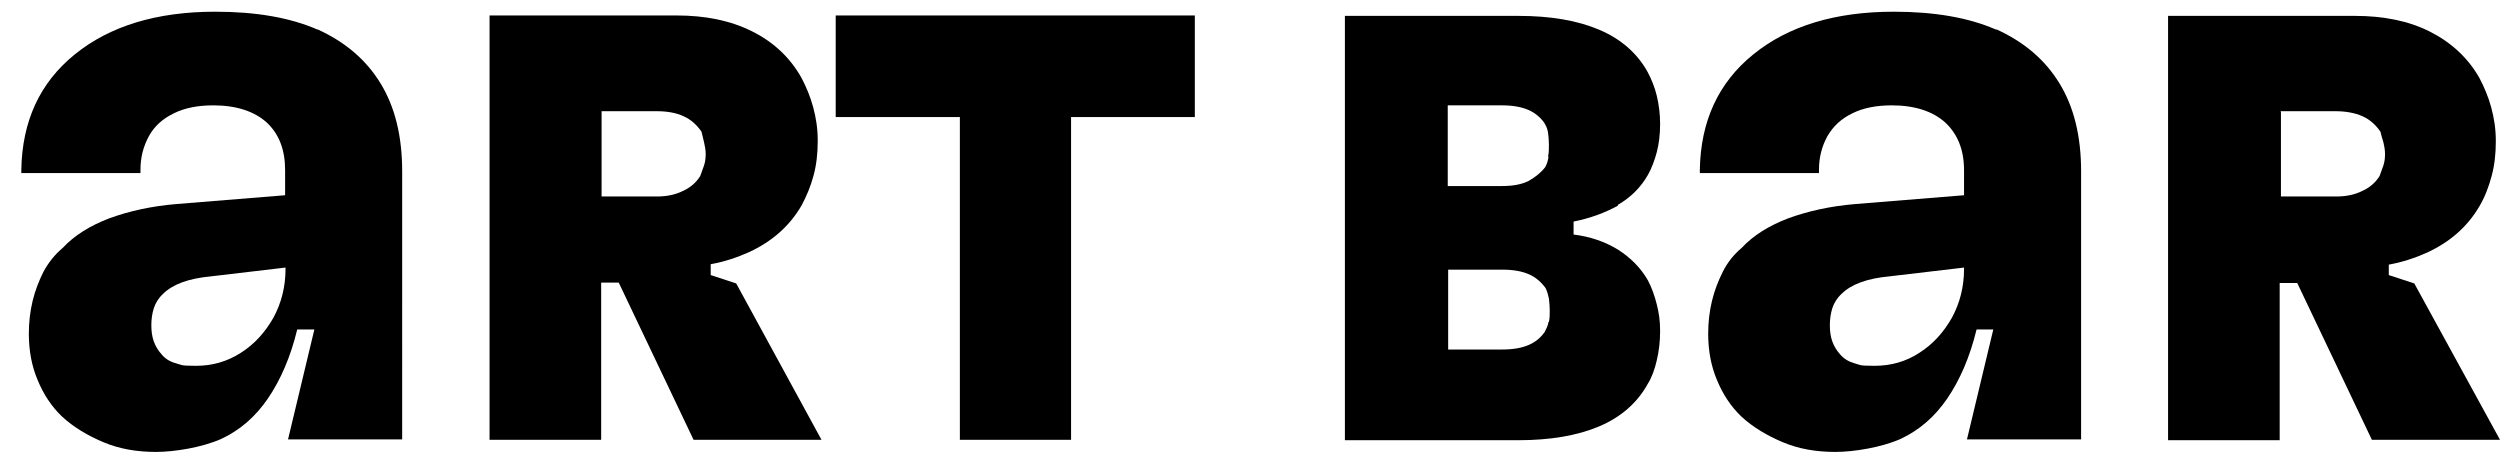 <?xml version="1.0" encoding="UTF-8"?>
<svg id="Layer_1" xmlns="http://www.w3.org/2000/svg" version="1.1" viewBox="0 0 598 108.2">
  <!-- Generator: Adobe Illustrator 29.1.0, SVG Export Plug-In . SVG Version: 2.1.0 Build 142)  -->
  <path d="M76,7.1c-6.6-2.9-14.8-4.3-24.5-4.3-14,0-25.2,3.4-33.6,10.2-8.4,6.8-12.6,16-12.8,27.6v.8h28.5v-.8c0-3,.7-5.6,2-8,1.3-2.4,3.3-4.2,6-5.5,2.6-1.3,5.8-1.9,9.4-1.9,5.5,0,9.8,1.4,12.8,4.1,3,2.8,4.4,6.6,4.4,11.4v6l-25.9,2.1c-6.1.5-11.4,1.7-16.1,3.4-4.7,1.8-8.4,4.1-11.2,7.1-1.9,1.6-3.4,3.5-4.6,5.7-1.1,2.2-2,4.5-2.6,7-.6,2.5-.9,5.1-.9,7.8,0,4.1.7,7.8,2.1,11.1,1.4,3.4,3.3,6.3,5.8,8.7,2.8,2.6,6.2,4.6,10,6.2s8,2.3,12.5,2.3,11.1-1.1,15.6-3.1c4.5-2.1,8.2-5.3,11.2-9.7,3-4.4,5.4-9.9,7-16.5h4.1l-6.3,26.3h27.3V41c0-8.4-1.7-15.4-5.2-21.1s-8.5-9.9-15.1-12.9h0ZM65.4,76c-2,3.5-4.5,6.3-7.8,8.4s-6.8,3.1-10.7,3.1-3.3-.2-4.8-.6-2.6-1.1-3.5-2.2c-.8-.9-1.4-1.9-1.8-3-.4-1.1-.6-2.4-.6-3.9s.2-2.8.6-4.1c.4-1.2,1.1-2.4,2.2-3.4,2.3-2.3,6.1-3.7,11.5-4.2l17.8-2.1v.3c0,4.3-1,8.2-2.9,11.7h0Z"/>
  <path d="M170,65.7v-2.5c3.3-.6,6.3-1.6,9.2-2.9,5.6-2.6,9.7-6.3,12.5-11.1,1.2-2.2,2.2-4.6,2.9-7.2.7-2.6,1-5.3,1-8.3s-.4-5.5-1.1-8.1-1.7-4.9-2.8-7c-2.7-4.8-6.6-8.5-11.8-11.1s-11.2-3.8-18.1-3.8h-44.7v101.5h26.7v-37.6h4.2l17.9,37.6h30.6l-20.4-37.4-6.1-2h0ZM143.9,26.6h13.2c2.5,0,4.7.4,6.4,1.2,1.8.8,3.2,2.1,4.3,3.7.2.8.4,1.6.6,2.5.2.9.4,1.8.4,2.8s-.1,1.9-.4,2.8-.6,1.7-.9,2.5c-1,1.6-2.4,2.8-4.2,3.6-1.8.9-3.9,1.3-6.2,1.3h-13.2v-20.3h0Z"/>
  <polygon points="199.9 28 229.6 28 229.6 105.2 256.2 105.2 256.2 28 285.8 28 285.8 3.7 199.9 3.7 199.9 28"/>
  <path d="M387,49c3.1-1.8,5.5-4.2,7.2-7.2.9-1.6,1.6-3.5,2.1-5.4s.8-4.2.8-6.7-.3-4.7-.8-6.8c-.5-2.1-1.3-4-2.2-5.7-2.5-4.5-6.4-7.9-11.6-10.1s-11.6-3.3-19.3-3.3h-41.5v101.5h41.5c7.6,0,14.1-1.1,19.3-3.3,5.2-2.2,9.1-5.6,11.6-10.1,1-1.6,1.7-3.5,2.2-5.7.5-2.1.8-4.4.8-7s-.3-4.4-.8-6.4-1.2-4-2.1-5.7c-1.7-3-4.2-5.5-7.2-7.4-3.1-1.9-6.6-3.1-10.6-3.6v-3.1c4-.8,7.5-2.1,10.6-3.8h0ZM370.4,77c-.1.8-.5,1.6-.9,2.4-1,1.4-2.2,2.4-3.8,3.1s-3.7,1.1-6.3,1.1h-13v-19.1h13c2.6,0,4.7.4,6.3,1.1s2.9,1.8,4,3.3c.4.8.6,1.6.8,2.5.1.9.2,1.9.2,2.8s0,2-.2,2.8h0ZM370.4,37.5c-.1.9-.4,1.8-.8,2.5-1.1,1.4-2.4,2.4-4,3.3-1.6.8-3.7,1.2-6.3,1.2h-13v-19.3h13c2.6,0,4.7.4,6.3,1.1s2.9,1.8,3.8,3.1c.5.8.8,1.6.9,2.4.1.8.2,1.8.2,2.8s0,1.9-.2,2.8h0Z"/>
  <path d="M477.5,7.1c-6.6-2.9-14.8-4.3-24.5-4.3-14,0-25.2,3.4-33.6,10.2-8.4,6.8-12.6,16-12.8,27.6v.8h28.5v-.8c0-3,.7-5.6,2-8,1.4-2.4,3.3-4.2,6-5.5,2.6-1.3,5.8-1.9,9.4-1.9,5.5,0,9.8,1.4,12.8,4.1,3,2.8,4.5,6.6,4.5,11.4v6l-25.9,2.1c-6.1.5-11.4,1.7-16.1,3.4-4.7,1.8-8.4,4.1-11.2,7.1-1.9,1.6-3.4,3.5-4.5,5.7-1.1,2.2-2,4.5-2.6,7-.6,2.5-.9,5.1-.9,7.8,0,4.1.7,7.8,2.1,11.1,1.4,3.4,3.3,6.3,5.8,8.7,2.8,2.6,6.2,4.6,10,6.2s8,2.3,12.5,2.3,11.1-1.1,15.6-3.1c4.5-2.1,8.2-5.3,11.2-9.7,3-4.4,5.4-9.9,7-16.5h4l-6.3,26.3h27.3V41c0-8.4-1.7-15.4-5.2-21.1s-8.5-9.9-15.1-12.9h0ZM466.9,76c-2,3.5-4.5,6.3-7.8,8.4-3.2,2.1-6.8,3.1-10.7,3.1s-3.3-.2-4.8-.6c-1.4-.4-2.6-1.1-3.5-2.2-.8-.9-1.4-1.9-1.8-3-.4-1.1-.6-2.4-.6-3.9s.2-2.8.6-4.1c.4-1.2,1.1-2.4,2.2-3.4,2.3-2.3,6.1-3.7,11.5-4.2l17.8-2.1v.3c0,4.3-1,8.2-2.9,11.7h0Z"/>
  <path d="M567.4,105.2h30.6l-20.5-37.4-6.1-2v-2.5c3.3-.6,6.3-1.6,9.2-2.9,5.6-2.6,9.7-6.3,12.5-11.1,1.3-2.2,2.2-4.6,2.9-7.2.7-2.6,1-5.3,1-8.3s-.4-5.5-1.1-8.1-1.7-4.9-2.8-7c-2.7-4.8-6.7-8.5-11.8-11.1s-11.2-3.8-18-3.8h-44.7v101.5h26.7v-37.6h4.2l17.9,37.6h0ZM545.4,26.6h13.2c2.5,0,4.7.4,6.5,1.2,1.8.8,3.2,2.1,4.3,3.7.2.8.4,1.6.7,2.5.2.9.4,1.8.4,2.8s-.1,1.9-.4,2.8-.6,1.7-.9,2.5c-1,1.6-2.4,2.8-4.2,3.6-1.8.9-3.9,1.3-6.2,1.3h-13.2v-20.3h0Z"/>
</svg>